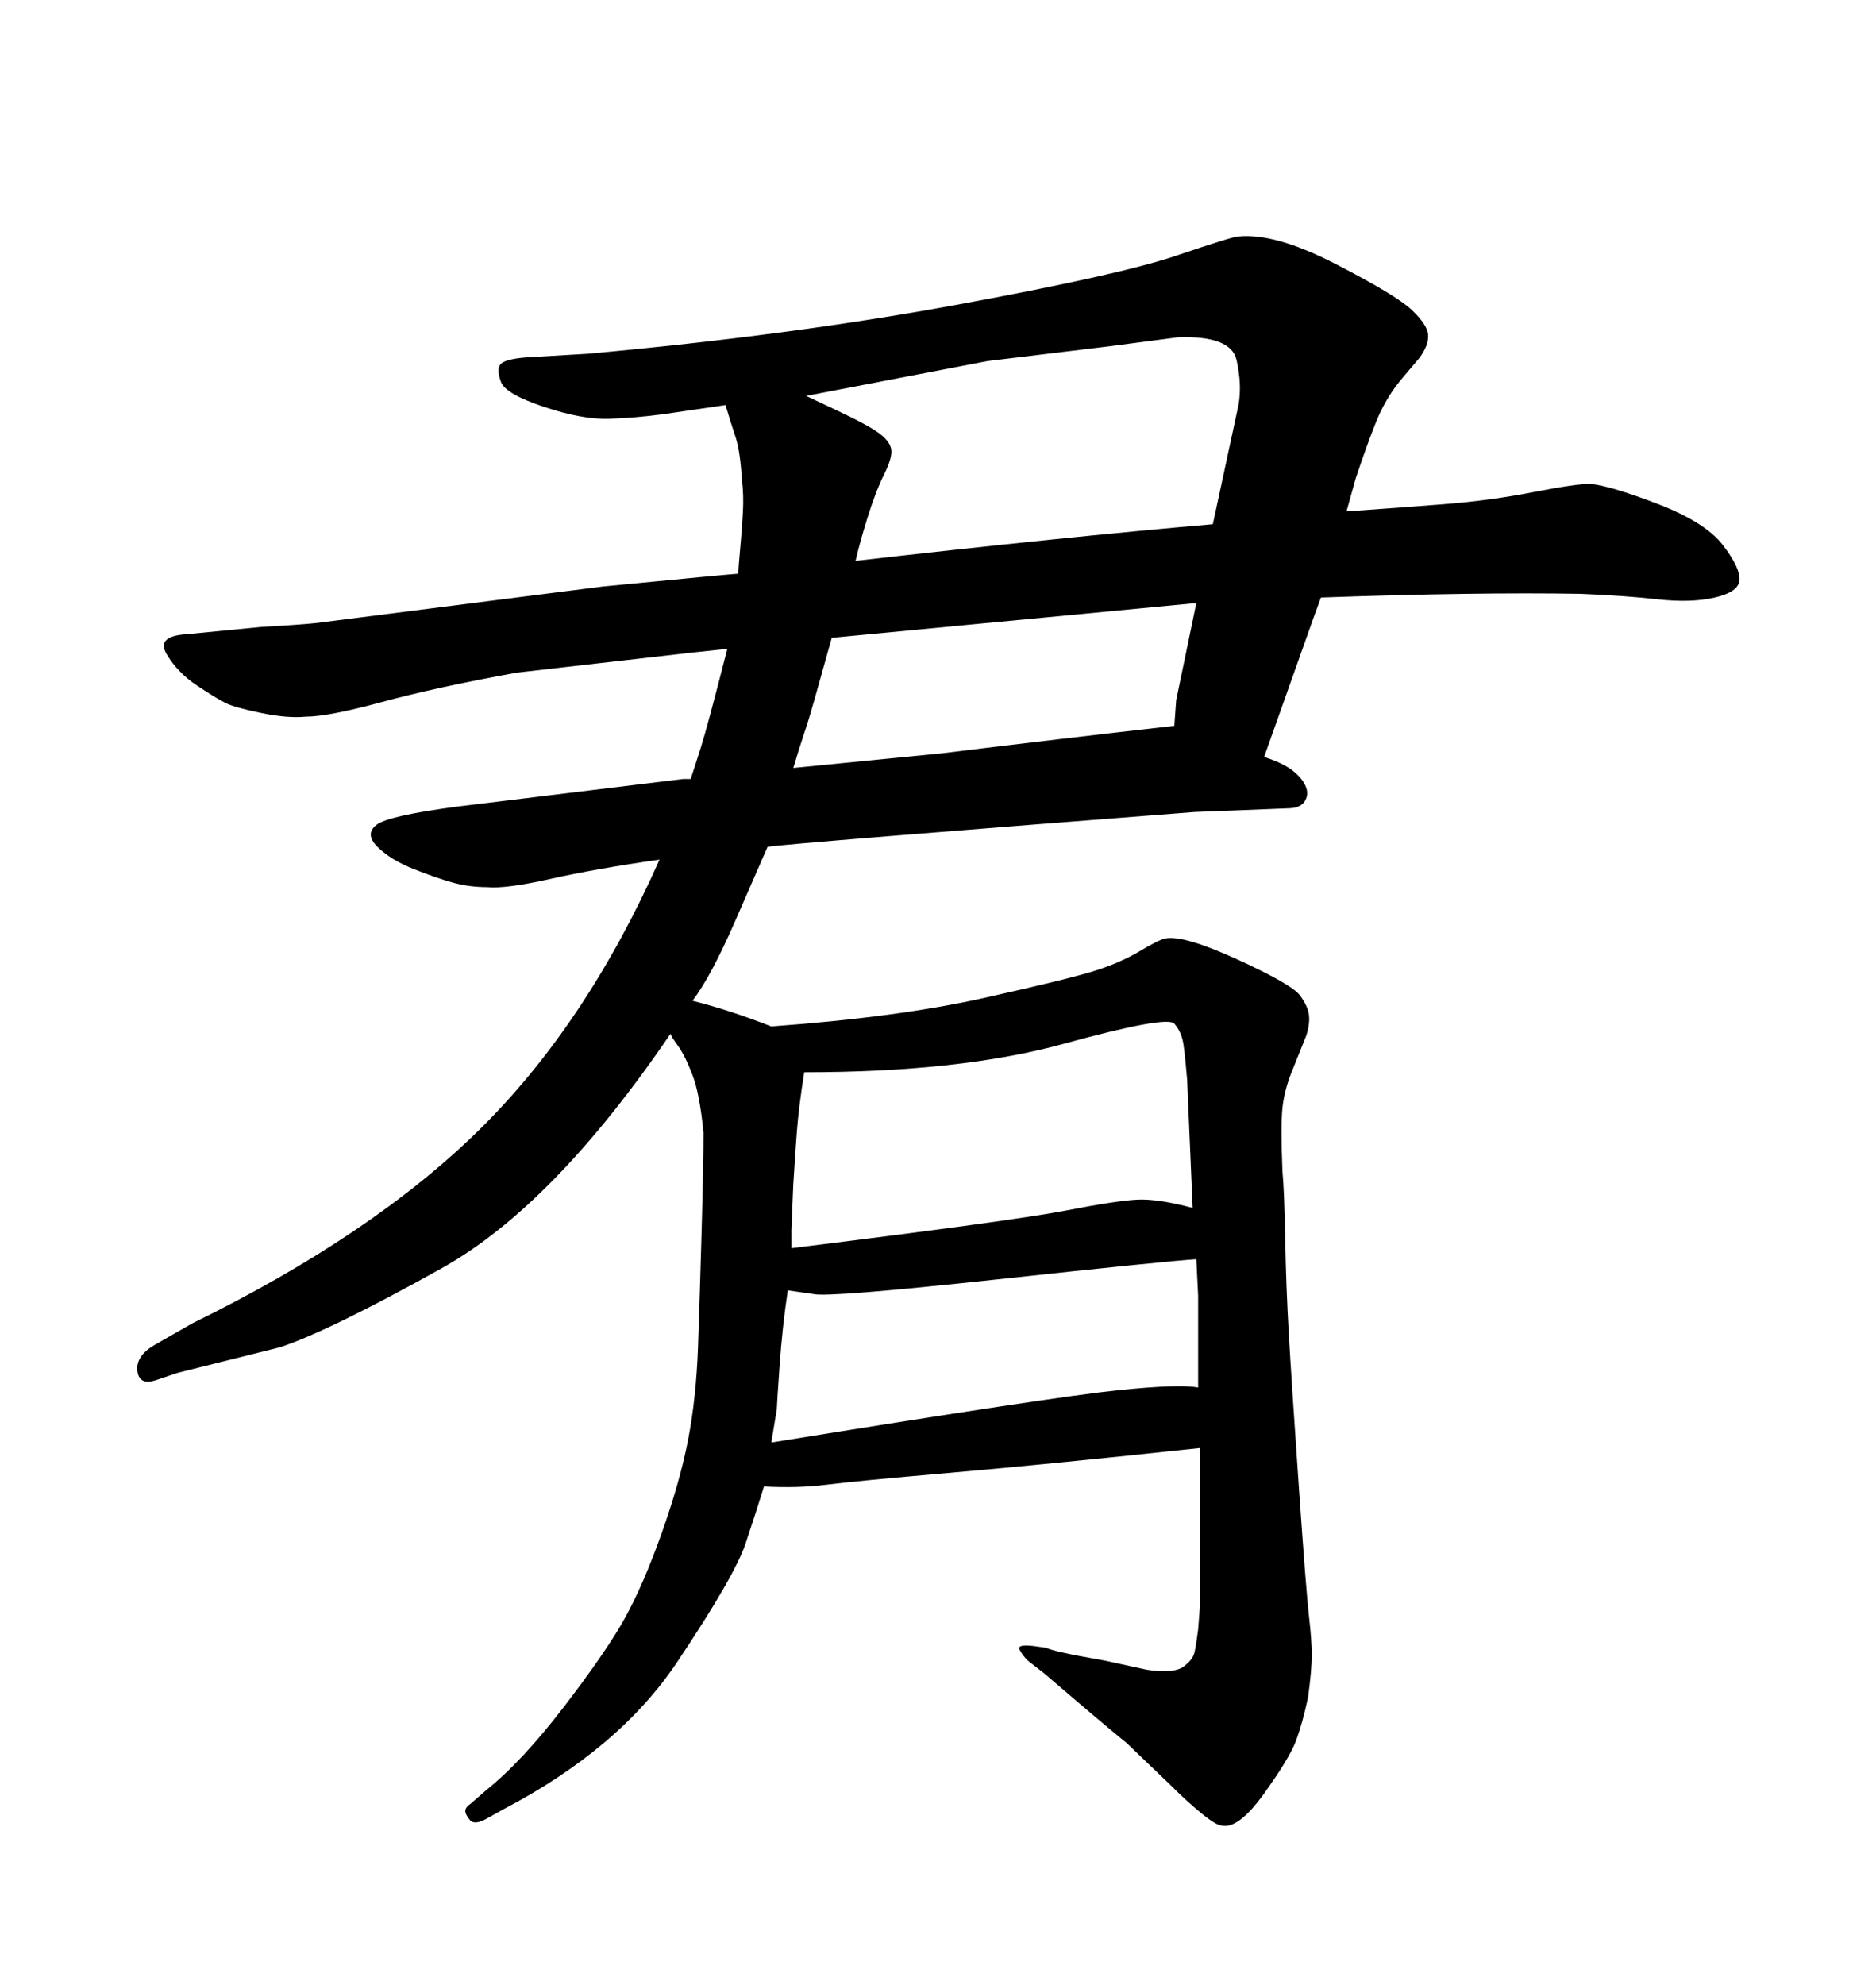<svg xmlns="http://www.w3.org/2000/svg" xmlns:xlink="http://www.w3.org/1999/xlink" width="300" height="317.285"><path d="M118.07 91.70L118.07 91.70Q118.07 90.82 118.36 87.74Q118.65 84.67 118.80 81.88Q118.95 79.10 118.65 76.76L118.65 76.76Q118.36 72.07 117.63 69.87Q116.89 67.68 116.02 64.75L116.02 64.75L106.05 66.21Q101.66 66.80 97.41 66.94Q93.16 67.09 87.01 65.04Q80.86 62.99 80.13 61.08Q79.39 59.18 79.98 58.30Q80.57 57.42 84.08 57.13L84.08 57.13L94.04 56.54Q126.27 53.61 152.64 48.78Q179.00 43.95 188.09 40.87Q197.17 37.79 198.05 37.79L198.05 37.79Q203.91 37.21 213.57 42.19Q223.24 47.17 225.73 49.51Q228.22 51.86 228.37 53.47Q228.52 55.08 227.05 57.13L227.05 57.13L223.83 60.94Q221.48 63.87 220.02 67.53Q218.55 71.19 216.80 76.46L216.80 76.46L215.33 81.74Q223.83 81.15 231.15 80.57Q238.48 79.98 245.21 78.66Q251.95 77.34 254.30 77.34L254.30 77.34Q257.52 77.64 265.14 80.57Q272.75 83.50 275.54 87.16Q278.32 90.82 278.17 92.72Q278.03 94.63 274.22 95.51Q270.41 96.39 265.14 95.80Q259.86 95.21 252.83 94.92L252.83 94.92Q236.13 94.63 211.23 95.51L211.23 95.51L210.06 98.73L202.15 121.00Q205.96 122.17 207.71 124.07Q209.47 125.98 208.89 127.59Q208.30 129.20 205.96 129.20L205.96 129.20L191.02 129.79Q126.86 134.77 122.75 135.35L122.75 135.35Q121.58 137.99 117.63 147.07Q113.67 156.15 110.74 159.96L110.74 159.96Q116.60 161.43 123.34 164.06L123.34 164.06Q143.55 162.60 157.32 159.52Q171.09 156.45 175.20 155.13Q179.30 153.81 182.23 152.05Q185.16 150.29 186.33 150L186.33 150Q189.26 149.41 197.90 153.37Q206.54 157.32 207.86 159.08Q209.18 160.84 209.33 162.30Q209.47 163.77 208.89 165.53L208.89 165.53L206.54 171.39Q205.37 174.32 205.08 177.10Q204.79 179.88 205.08 187.21L205.08 187.21Q205.37 190.14 205.52 197.90Q205.66 205.66 206.10 213.28Q206.54 220.90 207.71 237.74Q208.89 254.59 209.33 258.40Q209.77 262.21 209.77 264.55Q209.77 266.89 209.18 271.29L209.18 271.29Q208.30 275.39 207.28 278.17Q206.25 280.96 202.15 286.67Q198.05 292.38 195.41 291.80L195.41 291.80Q194.53 291.80 192.19 289.89Q189.84 287.99 187.21 285.35L187.21 285.35L180.18 278.61Q177.25 276.27 166.99 267.48L166.99 267.48L164.36 265.43Q163.48 264.55 163.04 263.67Q162.60 262.79 165.23 263.09L165.23 263.09L167.29 263.38Q167.87 263.67 169.78 264.11Q171.68 264.55 176.66 265.43L176.66 265.43L183.40 266.89Q187.21 267.48 188.96 266.60L188.96 266.60Q190.72 265.43 191.02 264.11Q191.31 262.79 191.60 260.45L191.60 260.45L191.89 256.64L191.89 231.45Q167.29 234.08 152.05 235.40Q136.82 236.72 132.28 237.30Q127.73 237.89 122.17 237.60L122.17 237.60Q121.00 241.41 119.24 246.68Q117.48 251.95 108.25 265.72Q99.02 279.49 80.57 289.16L80.57 289.16L77.93 290.63Q75.88 291.80 75.15 290.92Q74.41 290.04 74.41 289.45Q74.41 288.87 75.29 288.28L75.29 288.28L77.64 286.23Q83.50 281.54 90.23 272.75Q96.97 263.96 99.90 258.69Q102.83 253.42 105.76 245.21Q108.69 237.01 110.01 230.27Q111.33 223.54 111.62 215.33Q111.91 207.13 112.21 196.44Q112.50 185.74 112.50 181.05L112.50 181.05Q111.91 174.90 110.74 171.83Q109.57 168.75 108.40 167.14Q107.23 165.53 107.23 165.23L107.23 165.23Q88.48 192.77 70.61 202.73Q52.73 212.70 44.82 215.33L44.82 215.33L28.42 219.43L24.90 220.61Q22.27 221.48 21.97 219.14Q21.68 216.80 24.61 215.04L24.61 215.04L30.76 211.52Q59.47 197.46 76.61 180.62Q93.75 163.77 105.47 137.40L105.47 137.40Q95.21 138.87 88.04 140.48Q80.86 142.09 77.93 141.80L77.93 141.80Q75 141.80 72.36 141.06Q69.73 140.33 66.06 138.87Q62.40 137.40 60.35 135.35Q58.30 133.30 60.21 131.84Q62.11 130.37 73.24 128.91L73.24 128.91L109.28 124.51L110.45 124.51Q111.04 122.75 112.06 119.53Q113.09 116.31 116.31 103.71L116.31 103.71L110.74 104.30L82.62 107.52Q69.73 109.86 61.08 112.21Q52.44 114.55 48.93 114.55L48.93 114.55Q46.00 114.84 41.75 113.96Q37.50 113.09 36.04 112.35Q34.57 111.62 31.49 109.57Q28.42 107.52 26.66 104.59Q24.90 101.66 29.88 101.37L29.88 101.37L41.89 100.20Q47.46 99.90 50.39 99.61L50.39 99.61L96.39 93.75Q117.48 91.70 118.07 91.70ZM136.82 89.65L136.82 89.65Q170.21 85.84 193.95 83.79L193.95 83.79L198.05 64.75Q198.63 61.52 197.75 57.57Q196.88 53.61 188.38 53.91L188.38 53.91L177.25 55.37L157.91 57.71L128.91 63.28Q128.91 63.28 133.89 65.63Q138.87 67.97 140.63 69.29Q142.38 70.61 142.53 71.92Q142.68 73.24 141.36 75.88Q140.04 78.52 138.72 82.76Q137.40 87.01 136.82 89.65ZM191.31 96.39L133.01 101.95Q130.96 109.28 130.22 111.91Q129.49 114.55 128.61 117.19Q127.73 119.82 126.86 122.75L126.86 122.75L150.59 120.41Q169.63 118.07 187.79 116.02L187.79 116.02L188.09 111.91L191.31 96.39ZM190.72 193.07L190.72 193.07L189.84 172.56Q189.55 169.04 189.26 166.99Q188.96 164.94 187.79 163.62Q186.62 162.30 170.07 166.85Q153.52 171.39 128.61 171.39L128.61 171.39Q127.73 176.95 127.44 180.76Q127.15 184.57 126.86 189.26L126.86 189.26L126.56 196.58L126.56 199.51Q162.01 195.12 170.36 193.51Q178.71 191.89 181.93 191.75Q185.16 191.60 190.72 193.07ZM191.31 201.27L191.31 201.27Q186.62 201.56 159.52 204.49Q132.42 207.42 130.08 206.84L130.08 206.84L125.98 206.25Q125.10 212.11 124.66 218.41Q124.22 224.71 124.22 225.29L124.22 225.29L123.34 230.57Q168.75 223.24 178.71 222.22Q188.67 221.19 191.60 221.78L191.60 221.78Q191.60 215.33 191.60 211.82L191.60 211.82L191.60 207.13L191.31 201.27Z"/></svg>